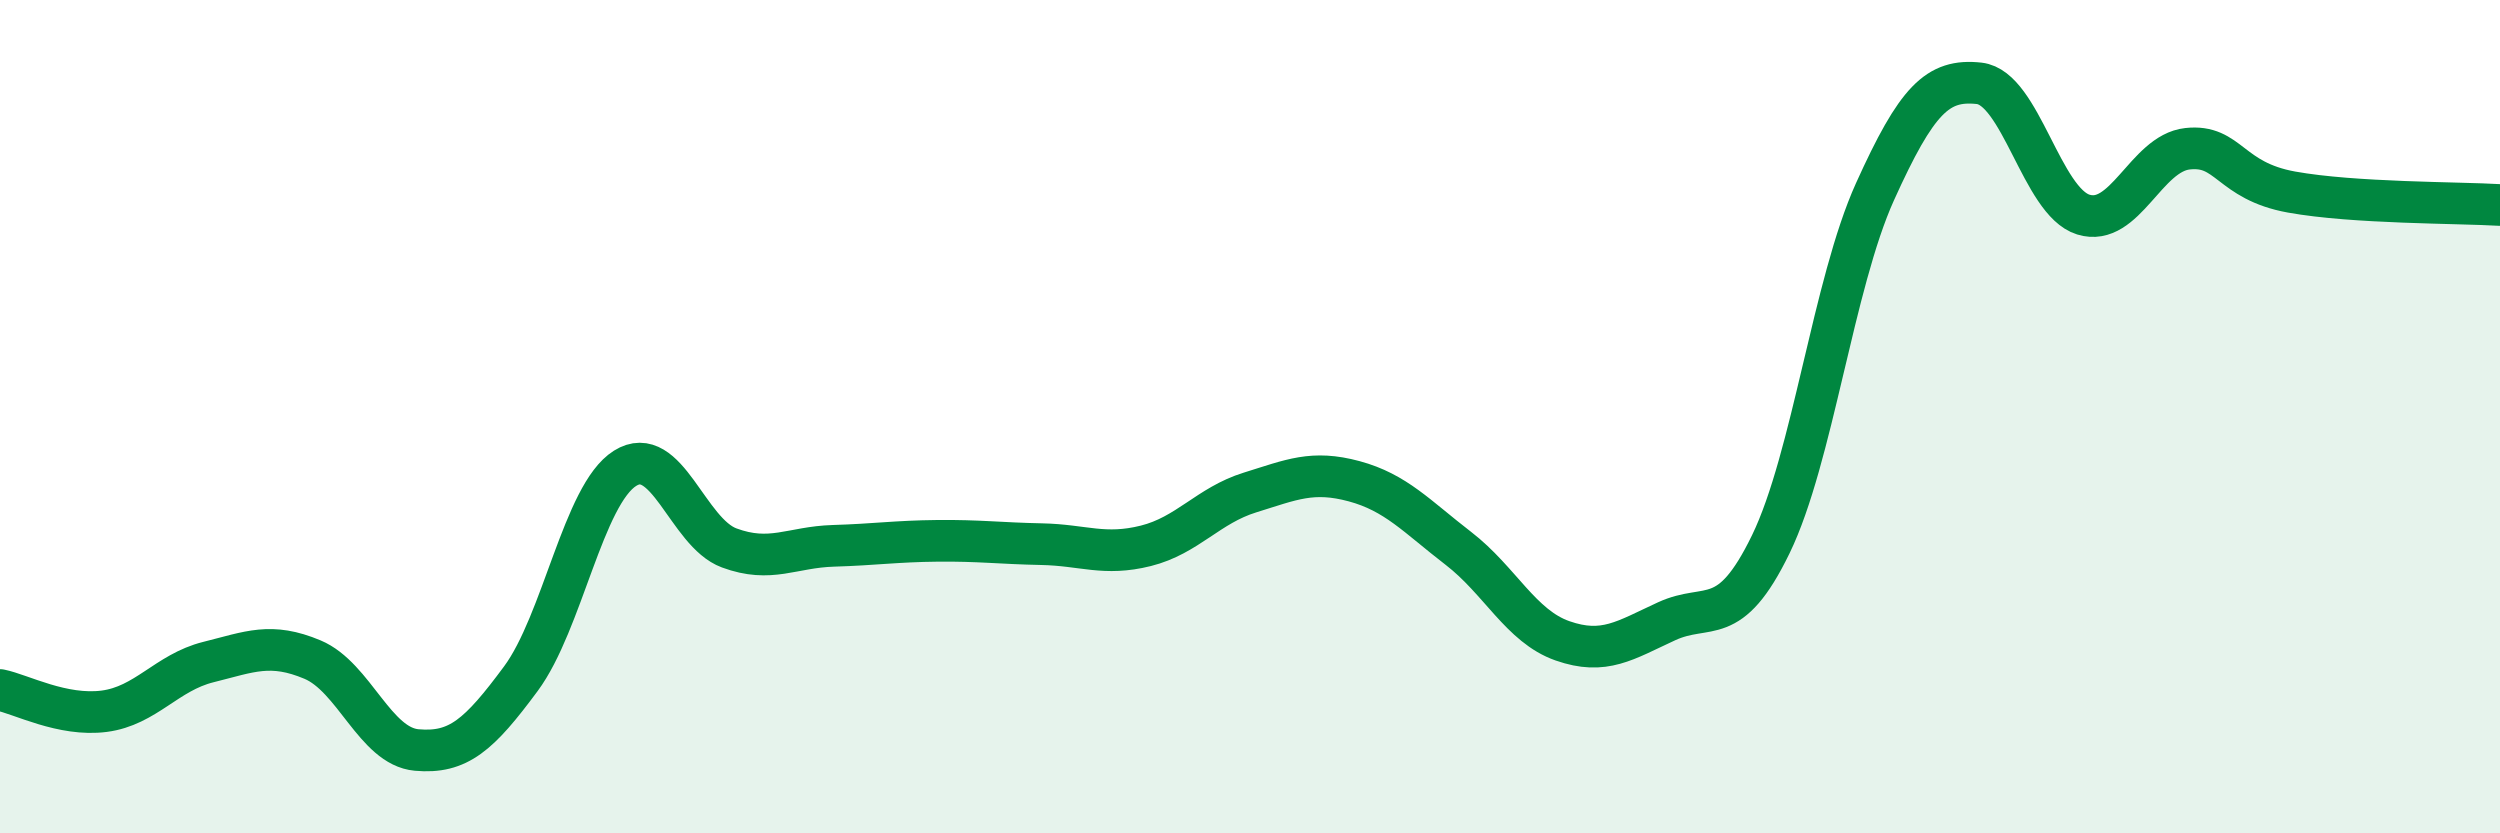 
    <svg width="60" height="20" viewBox="0 0 60 20" xmlns="http://www.w3.org/2000/svg">
      <path
        d="M 0,16.56 C 0.5,16.66 1.5,17.2 2.5,17.07 C 3.5,16.94 4,16.14 5,15.89 C 6,15.64 6.5,15.41 7.5,15.83 C 8.5,16.25 9,17.91 10,18 C 11,18.09 11.5,17.64 12.5,16.29 C 13.5,14.94 14,11.87 15,11.24 C 16,10.61 16.5,12.78 17.5,13.15 C 18.5,13.52 19,13.13 20,13.1 C 21,13.07 21.5,12.99 22.5,12.98 C 23.5,12.97 24,13.04 25,13.06 C 26,13.08 26.5,13.35 27.5,13.1 C 28.5,12.85 29,12.13 30,11.82 C 31,11.51 31.5,11.28 32.5,11.55 C 33.5,11.82 34,12.39 35,13.16 C 36,13.93 36.5,15.03 37.5,15.38 C 38.5,15.73 39,15.37 40,14.91 C 41,14.45 41.5,15.12 42.5,13.06 C 43.5,11 44,6.81 45,4.6 C 46,2.39 46.5,1.89 47.5,2 C 48.5,2.11 49,4.84 50,5.15 C 51,5.46 51.5,3.68 52.5,3.57 C 53.5,3.46 53.5,4.34 55,4.61 C 56.5,4.88 59,4.86 60,4.92L60 20L0 20Z"
        fill="#008740"
        opacity="0.1"
        stroke-linecap="round"
        stroke-linejoin="round"
      />
      <path
        d="M 0,16.56 C 0.5,16.66 1.5,17.2 2.5,17.07 C 3.5,16.94 4,16.14 5,15.89 C 6,15.64 6.5,15.41 7.5,15.83 C 8.5,16.25 9,17.91 10,18 C 11,18.09 11.5,17.64 12.5,16.29 C 13.5,14.94 14,11.87 15,11.24 C 16,10.61 16.5,12.78 17.5,13.15 C 18.5,13.52 19,13.13 20,13.1 C 21,13.07 21.5,12.99 22.5,12.98 C 23.5,12.97 24,13.04 25,13.06 C 26,13.08 26.5,13.35 27.5,13.1 C 28.5,12.85 29,12.13 30,11.82 C 31,11.51 31.5,11.28 32.5,11.55 C 33.5,11.82 34,12.39 35,13.16 C 36,13.93 36.5,15.03 37.5,15.38 C 38.5,15.73 39,15.37 40,14.91 C 41,14.45 41.5,15.12 42.5,13.06 C 43.5,11 44,6.81 45,4.6 C 46,2.39 46.5,1.89 47.5,2 C 48.5,2.11 49,4.84 50,5.15 C 51,5.46 51.5,3.68 52.5,3.57 C 53.5,3.46 53.5,4.34 55,4.61 C 56.5,4.88 59,4.86 60,4.92"
        stroke="#008740"
        stroke-width="1"
        fill="none"
        stroke-linecap="round"
        stroke-linejoin="round"
      />
    </svg>
  